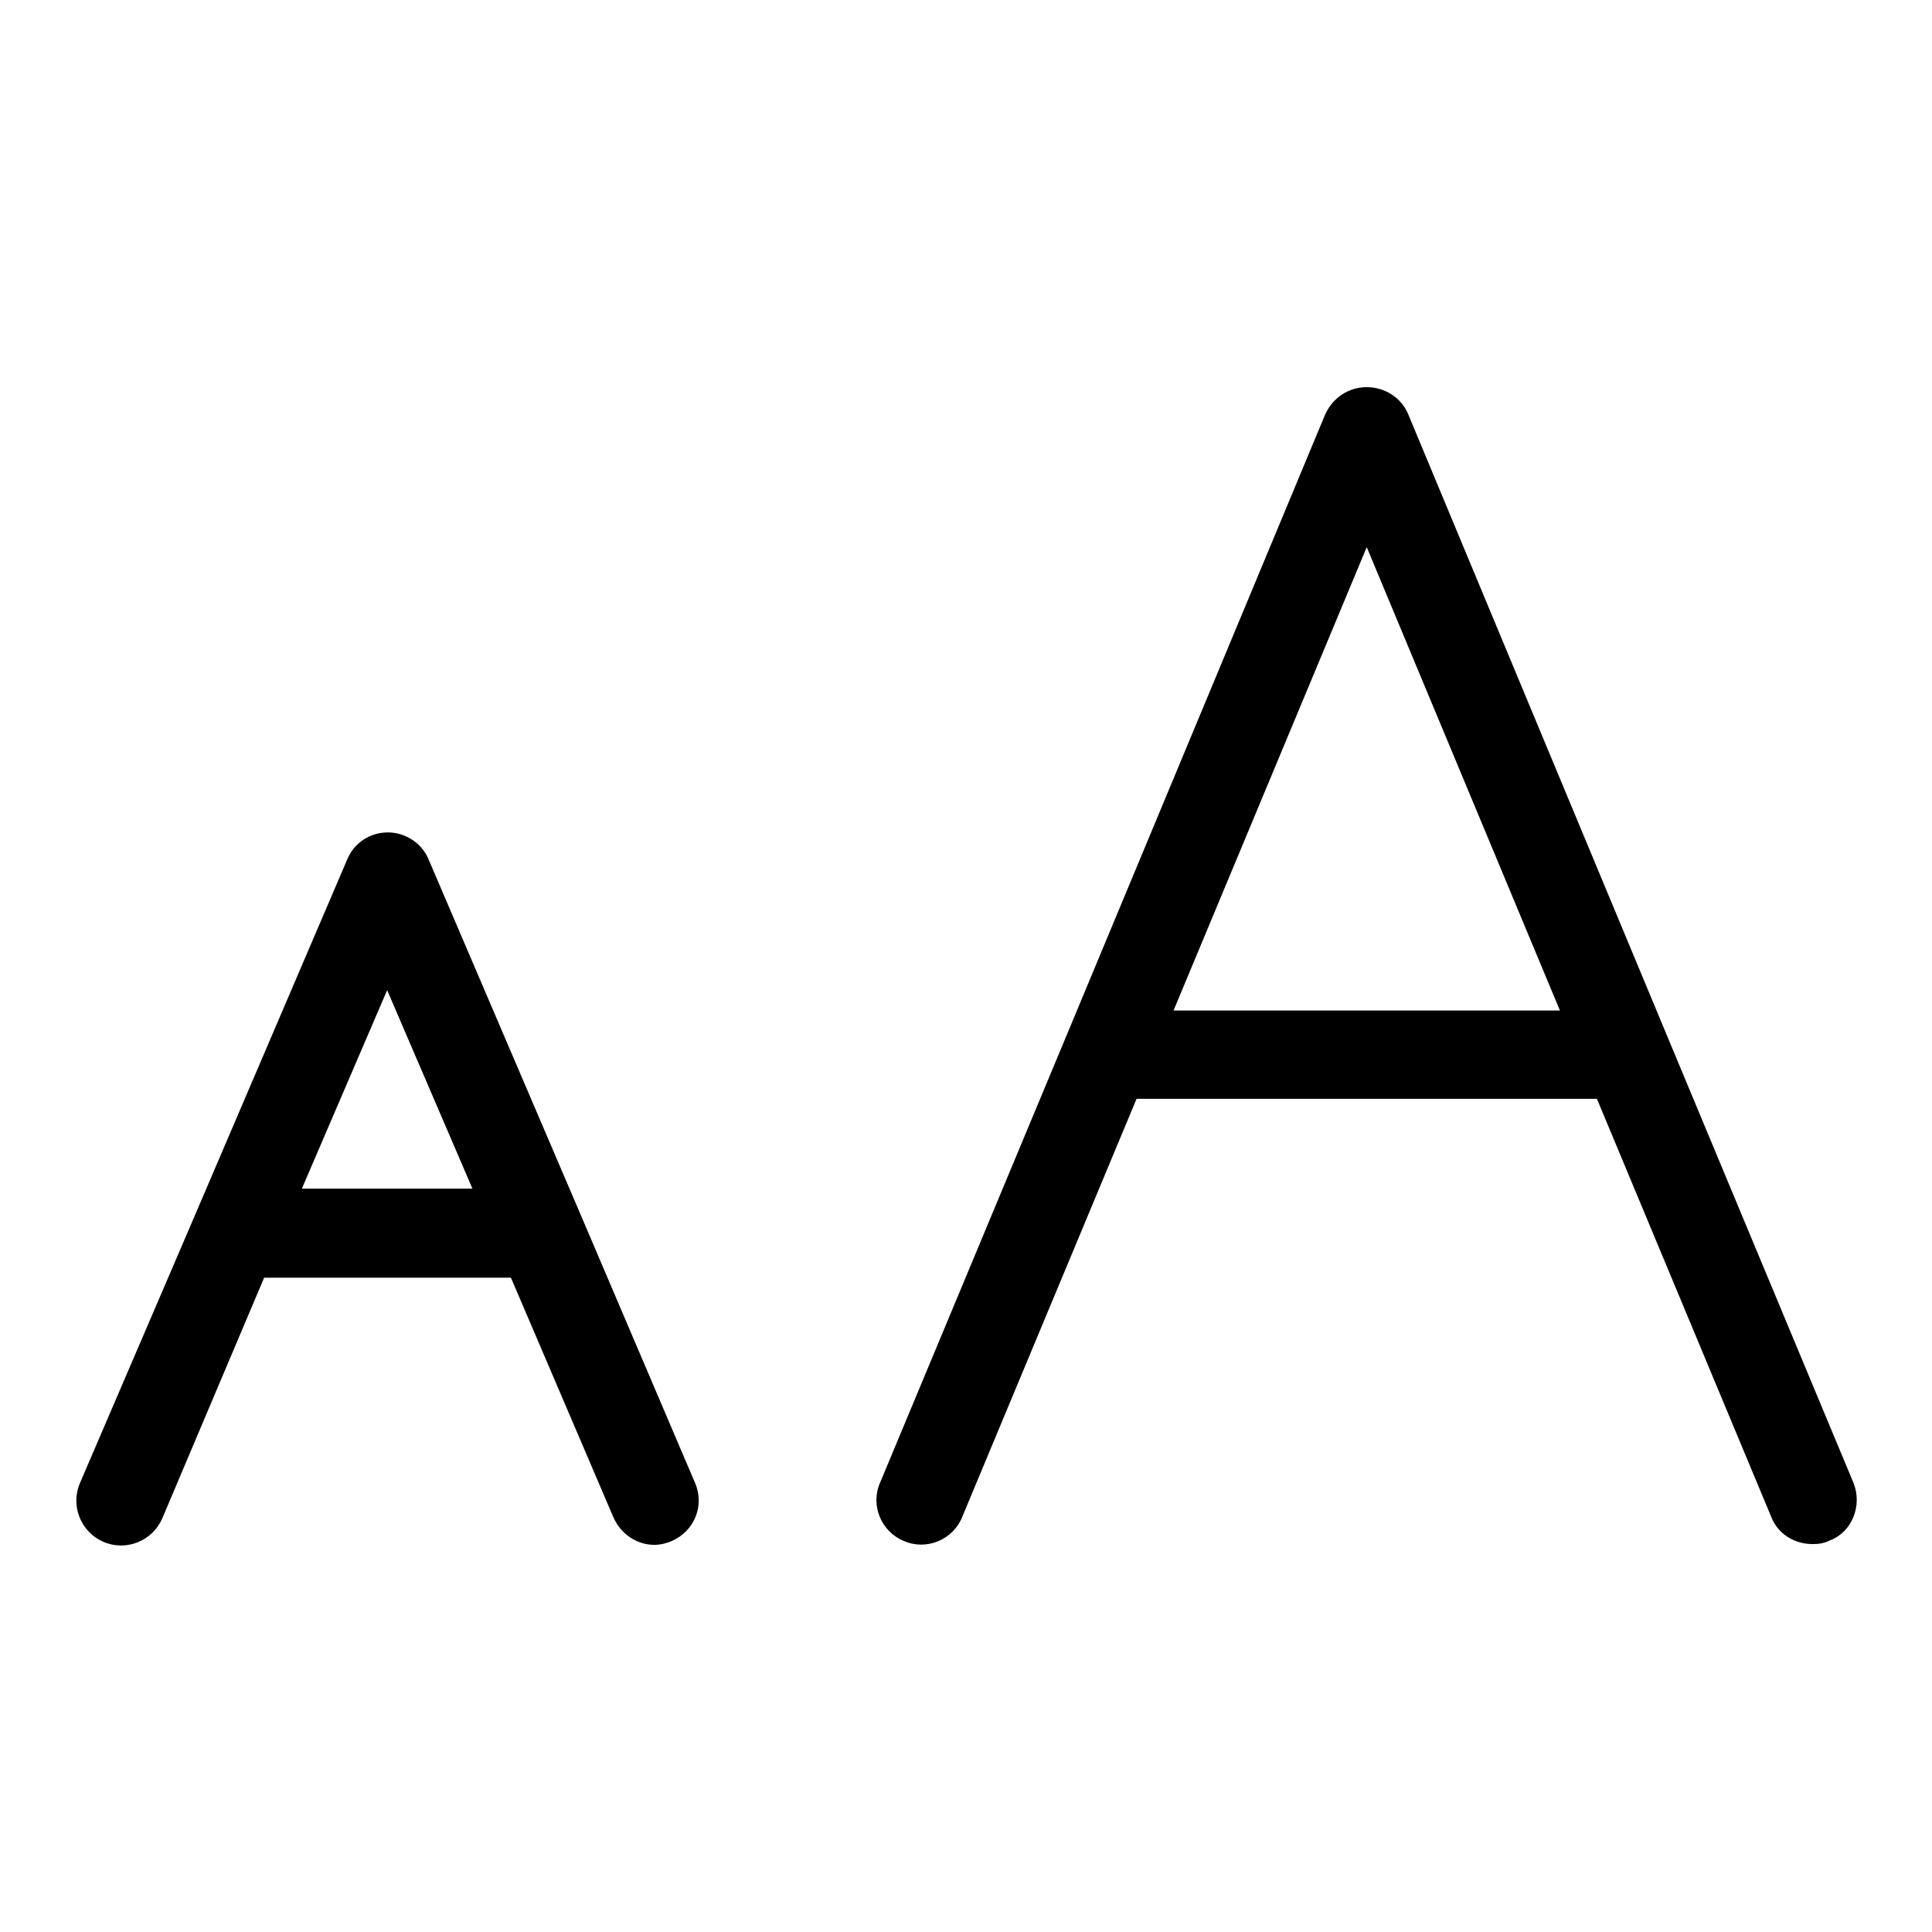 <?xml version="1.0" encoding="utf-8"?>
<!-- Svg Vector Icons : http://www.onlinewebfonts.com/icon -->
<!DOCTYPE svg PUBLIC "-//W3C//DTD SVG 1.1//EN" "http://www.w3.org/Graphics/SVG/1.1/DTD/svg11.dtd">
<svg version="1.1" xmlns="http://www.w3.org/2000/svg" xmlns:xlink="http://www.w3.org/1999/xlink" x="0px" y="0px" viewBox="0 0 256 256" enable-background="new 0 0 256 256" xml:space="preserve">
<g> <path fill="#000000" d="M92.1,196.5L77,161.1c0,0,0,0,0,0l-20.2-47.2c-0.9-2.2-3.1-3.6-5.4-3.6c-2.4,0-4.5,1.4-5.4,3.6l-20.2,47.2 c0,0,0,0,0,0l-15.2,35.4c-1.3,3,0.1,6.5,3.1,7.8c3,1.3,6.5-0.1,7.8-3.1L35,169.3h32.7l13.6,31.8c1,2.2,3.1,3.6,5.4,3.6 c0.8,0,1.6-0.2,2.3-0.5C92,202.9,93.4,199.5,92.1,196.5L92.1,196.5z M40,157.5l11.3-26.3l11.3,26.3H40z M245.6,196.5l-24.6-59 c0,0,0,0,0,0l-34.4-82.6c-0.9-2.2-3.1-3.6-5.5-3.6c-2.4,0-4.5,1.4-5.5,3.6l-34.4,82.6c0,0,0,0,0,0l-24.6,59c-1.3,3,0.2,6.5,3.2,7.7 c3,1.3,6.5-0.2,7.7-3.2l23.1-55.4h61l23.1,55.4c0.9,2.3,3.1,3.6,5.5,3.6c0.8,0,1.5-0.1,2.3-0.5C245.4,203,246.8,199.5,245.6,196.5 L245.6,196.5z M155.5,133.9l25.6-61.4l25.6,61.4H155.5L155.5,133.9z"/></g>
</svg>